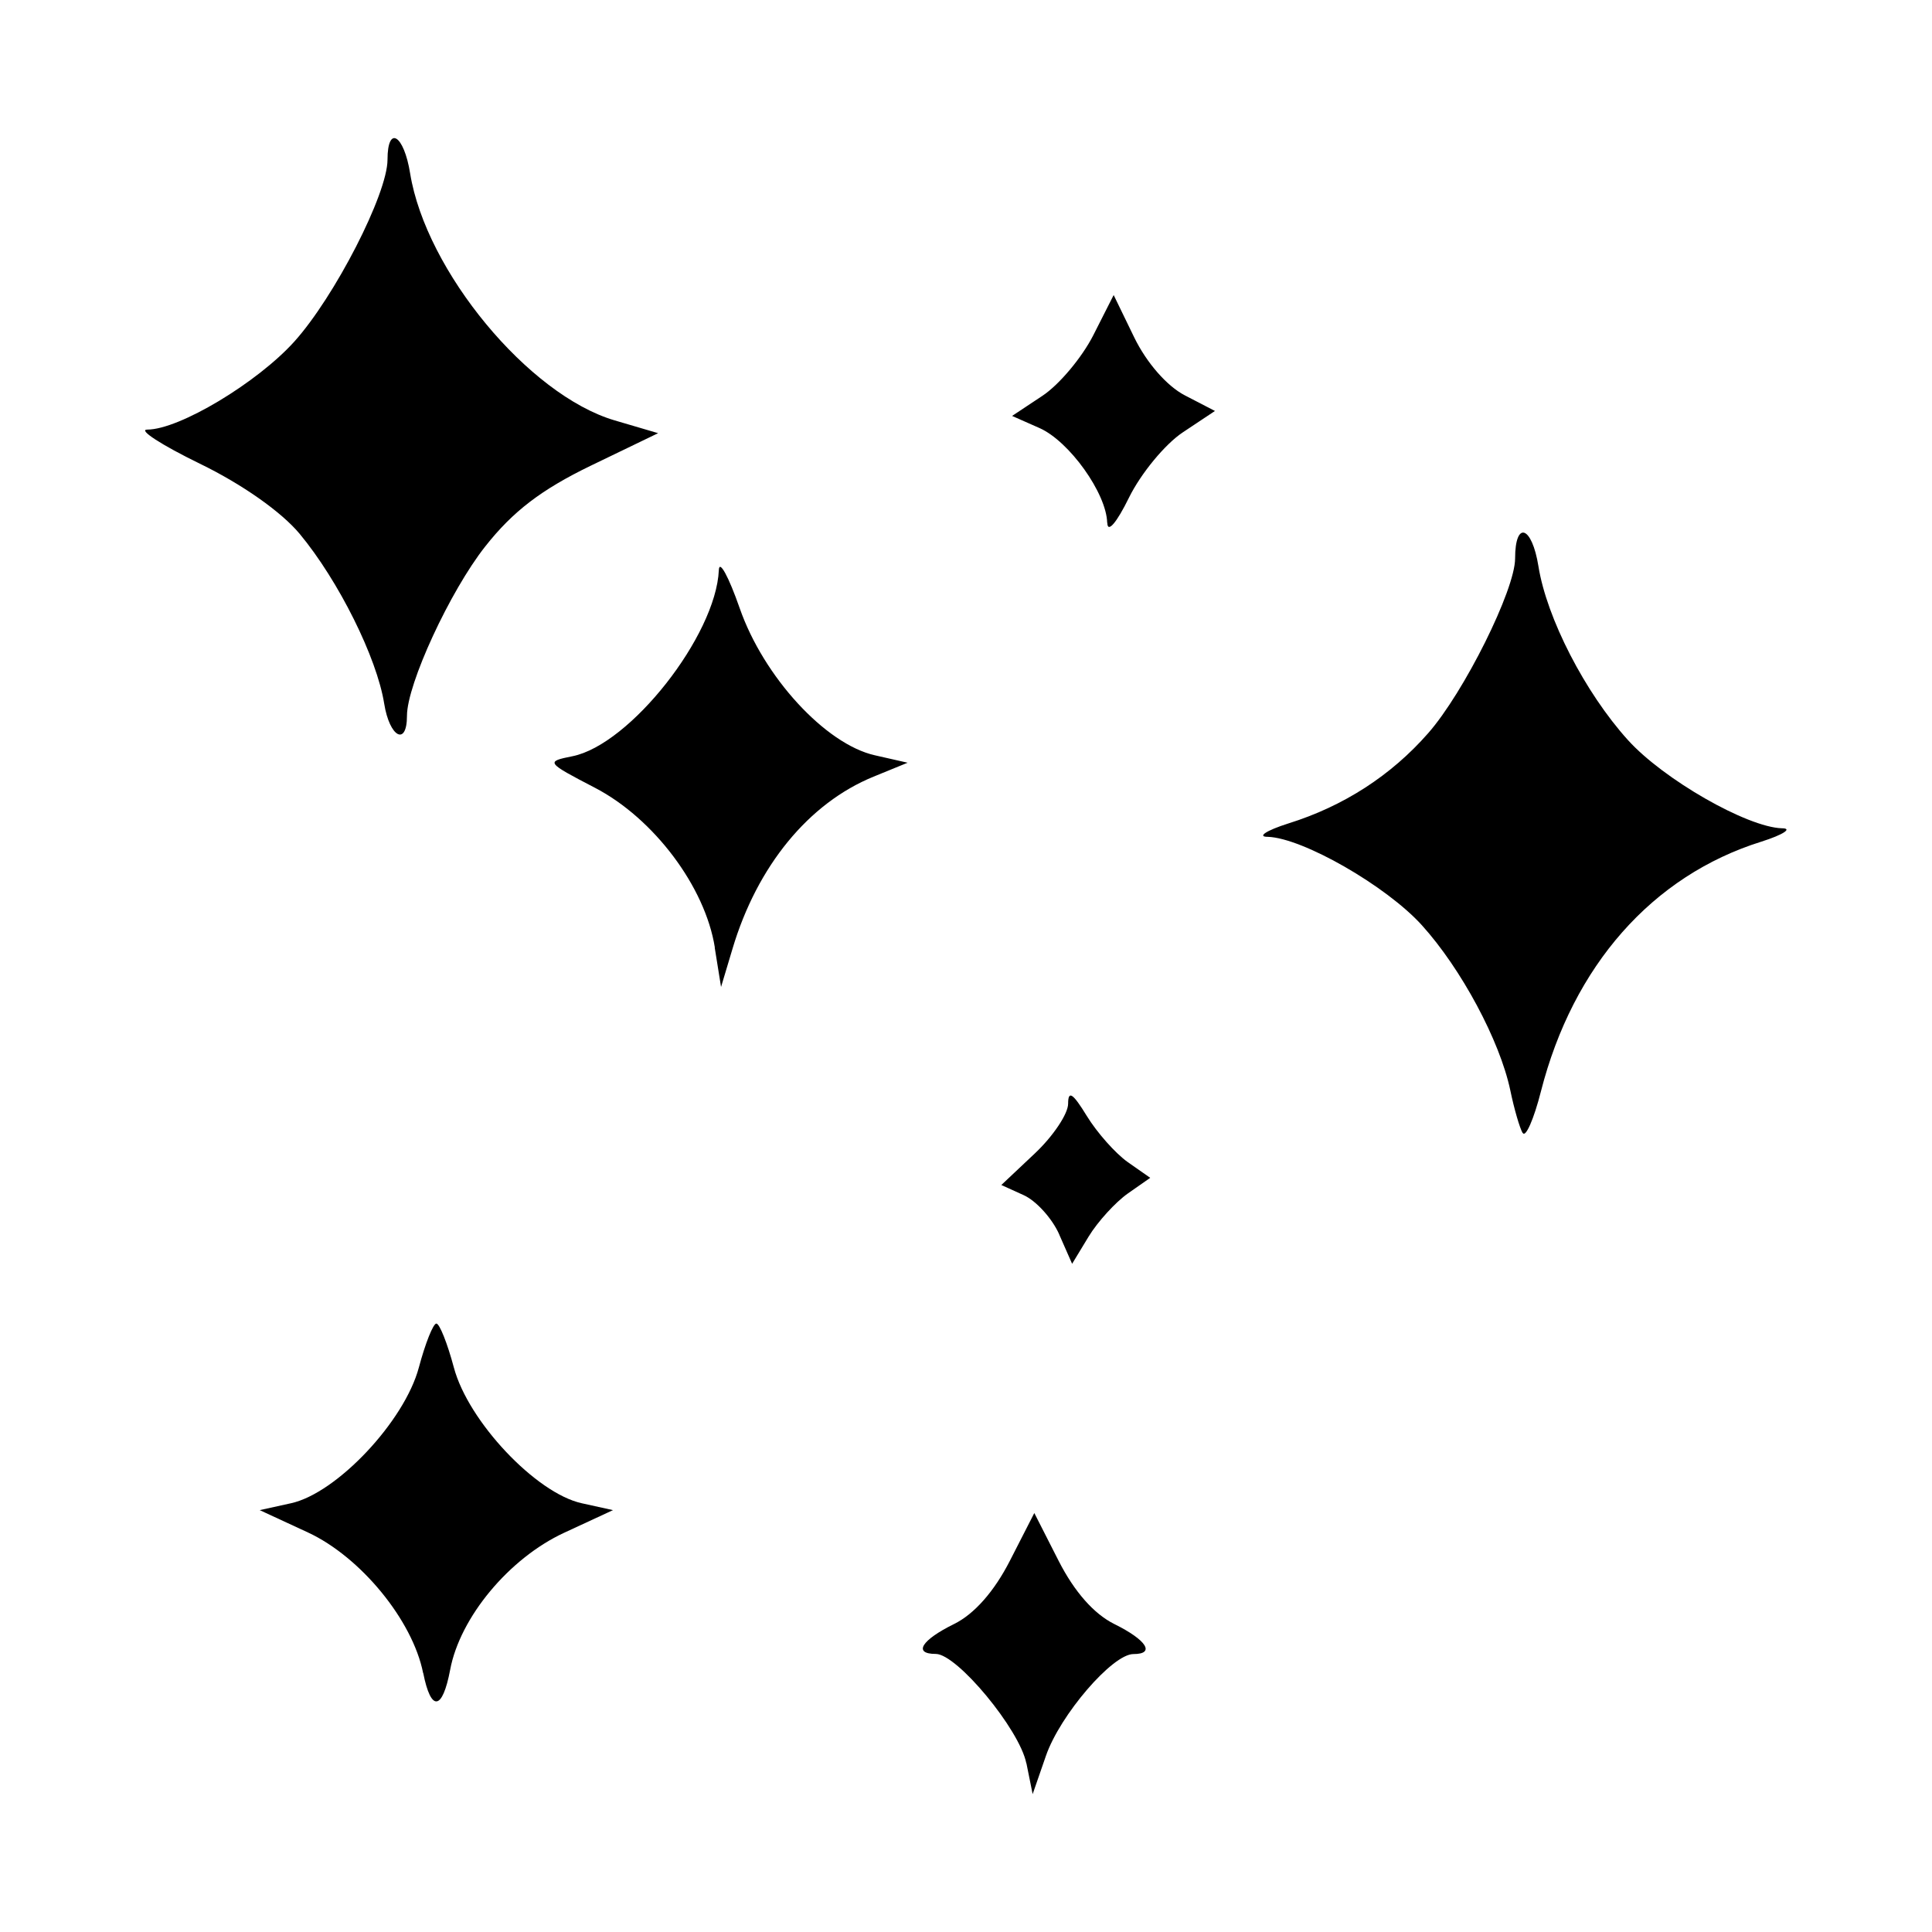 <svg xmlns="http://www.w3.org/2000/svg" data-sanitized-aria-hidden="true" aria-hidden="true" data-sanitized-focusable="false" role="img" viewBox="0 0 14 14" height="800px" width="800px" fill="#000000"><path d="m 7.437,12.777 c -0.049,-0.245 -0.502,-0.792 -0.656,-0.792 -0.166,0 -0.105,-0.1 0.133,-0.217 0.146,-0.072 0.29,-0.235 0.404,-0.458 l 0.177,-0.346 0.176,0.346 c 0.114,0.224 0.256,0.385 0.403,0.458 0.235,0.116 0.3,0.218 0.139,0.218 -0.152,0 -0.532,0.442 -0.634,0.738 l -0.096,0.277 -0.045,-0.223 z m -4.371,-0.654 c -0.076,-0.382 -0.453,-0.841 -0.834,-1.018 l -0.35,-0.162 0.227,-0.05 c 0.332,-0.073 0.822,-0.594 0.926,-0.983 0.047,-0.176 0.104,-0.319 0.127,-0.319 0.023,0 0.08,0.143 0.127,0.319 0.104,0.39 0.595,0.91 0.926,0.983 l 0.227,0.05 -0.354,0.164 c -0.399,0.185 -0.755,0.613 -0.826,0.993 -0.056,0.296 -0.139,0.306 -0.195,0.024 z m 4.61,-3.177 c -0.051,-0.116 -0.167,-0.244 -0.257,-0.285 l -0.163,-0.074 0.242,-0.228 c 0.133,-0.125 0.242,-0.288 0.242,-0.361 2.3e-4,-0.099 0.034,-0.077 0.135,0.088 0.074,0.121 0.208,0.272 0.297,0.335 l 0.163,0.114 -0.163,0.114 c -0.089,0.063 -0.217,0.203 -0.283,0.311 l -0.12,0.198 -0.093,-0.211 z m 3.358,-0.735 c -0.021,-0.035 -0.062,-0.175 -0.09,-0.311 -0.076,-0.359 -0.355,-0.88 -0.641,-1.196 -0.257,-0.284 -0.863,-0.632 -1.116,-0.64 -0.08,0 -0.012,-0.046 0.149,-0.097 0.4,-0.125 0.744,-0.347 1.013,-0.654 0.26,-0.296 0.63,-1.039 0.63,-1.266 5e-5,-0.278 0.122,-0.237 0.169,0.056 0.06,0.376 0.338,0.916 0.648,1.259 0.257,0.285 0.863,0.632 1.116,0.64 0.08,0 0.012,0.046 -0.149,0.097 -0.789,0.247 -1.364,0.898 -1.597,1.81 -0.051,0.201 -0.111,0.336 -0.131,0.301 z m -5.854,-1.345 c -0.07,-0.44 -0.442,-0.935 -0.868,-1.157 -0.356,-0.185 -0.359,-0.19 -0.164,-0.229 0.418,-0.084 1.04,-0.874 1.061,-1.349 0.003,-0.078 0.071,0.047 0.151,0.276 0.173,0.497 0.621,0.985 0.979,1.066 l 0.238,0.054 -0.247,0.101 c -0.47,0.192 -0.843,0.647 -1.022,1.247 l -0.083,0.277 -0.046,-0.286 z m -2.396,-1.767 c -0.053,-0.333 -0.33,-0.89 -0.612,-1.23 -0.132,-0.159 -0.417,-0.36 -0.724,-0.509 -0.279,-0.136 -0.45,-0.247 -0.381,-0.247 0.232,0 0.797,-0.34 1.065,-0.637 0.293,-0.325 0.676,-1.071 0.676,-1.319 1.1e-4,-0.254 0.119,-0.182 0.164,0.1 0.115,0.707 0.858,1.605 1.481,1.789 l 0.316,0.093 -0.489,0.236 c -0.357,0.173 -0.563,0.33 -0.764,0.585 -0.255,0.323 -0.567,0.998 -0.567,1.227 0,0.223 -0.126,0.156 -0.165,-0.088 z m 5.239,-1.311 c -0.005,-0.213 -0.274,-0.59 -0.49,-0.686 l -0.199,-0.088 0.22,-0.146 c 0.121,-0.08 0.286,-0.277 0.368,-0.438 l 0.148,-0.292 0.149,0.307 c 0.089,0.183 0.237,0.353 0.367,0.42 l 0.218,0.113 -0.233,0.155 c -0.128,0.085 -0.303,0.297 -0.389,0.471 -0.091,0.186 -0.157,0.262 -0.158,0.184 z"></path></svg>